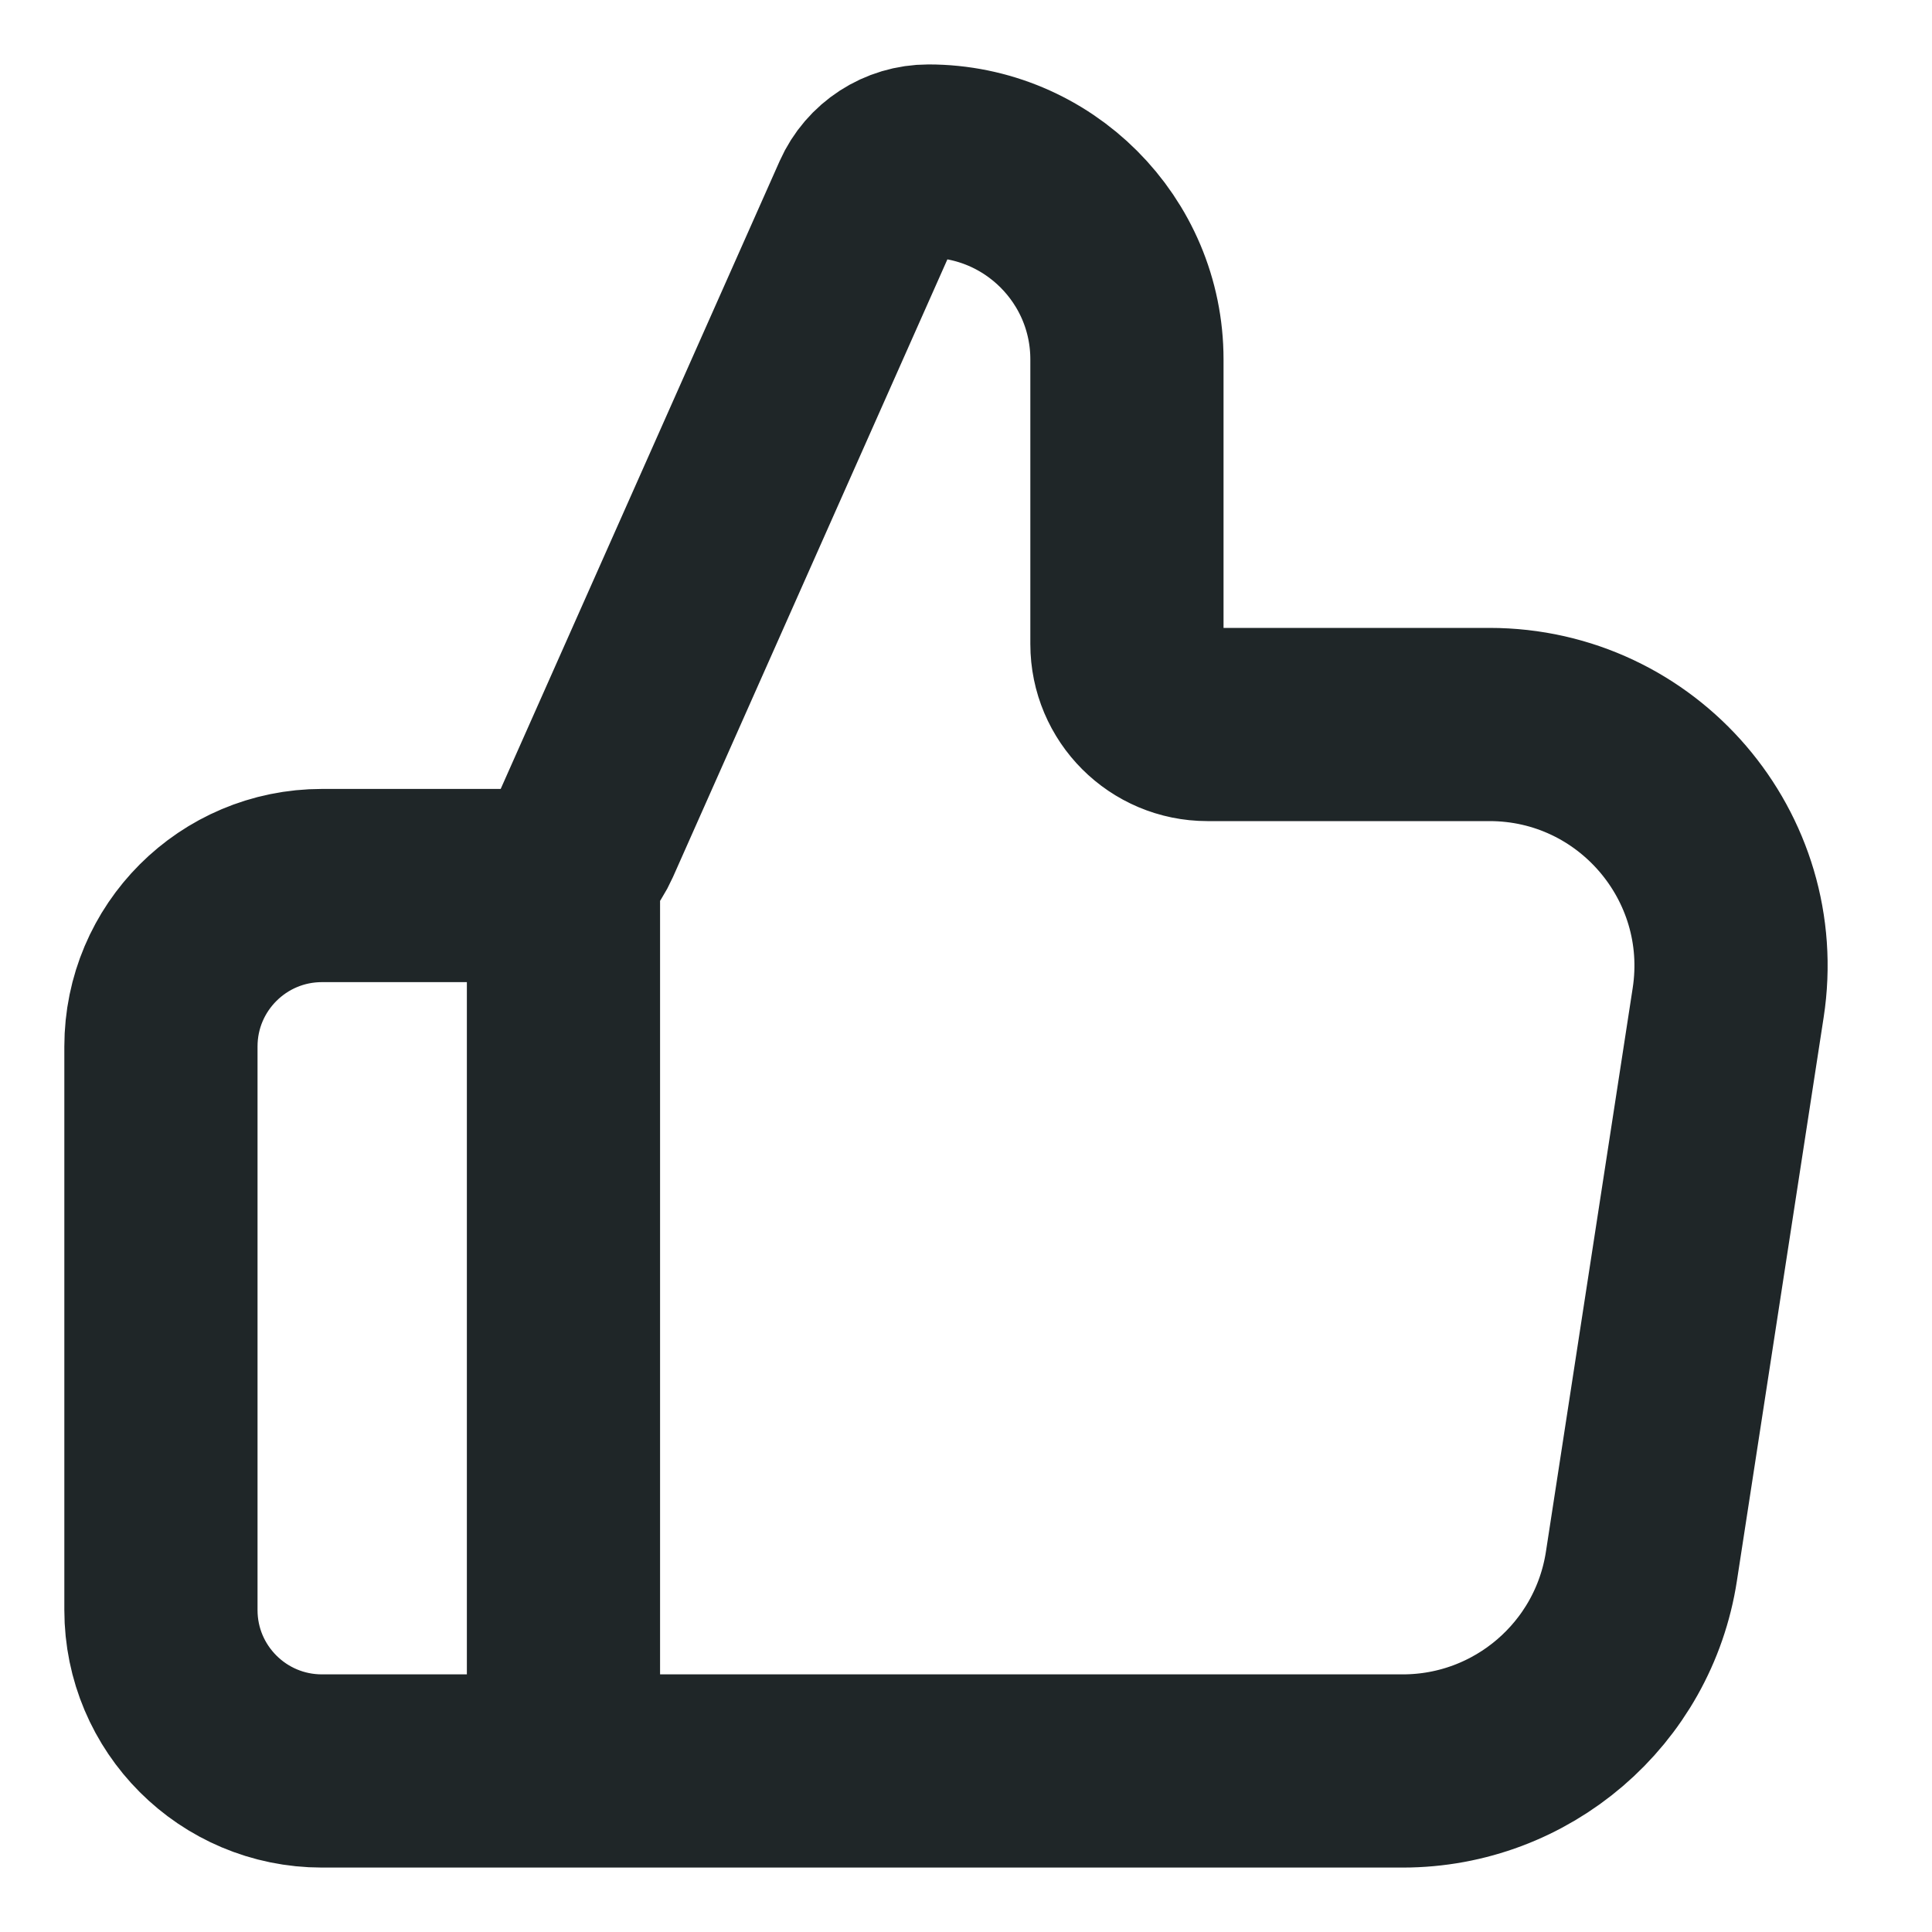 <svg width="20" height="20" viewBox="0 0 20 20" fill="none" xmlns="http://www.w3.org/2000/svg">
<path d="M5.833 18.333V9.167M1.666 10.833V16.667C1.666 17.587 2.412 18.333 3.333 18.333H14.521C15.755 18.333 16.805 17.433 16.992 16.213L17.89 10.38C18.123 8.866 16.951 7.5 15.419 7.5H12.499C12.039 7.5 11.666 7.127 11.666 6.667V3.721C11.666 2.587 10.746 1.667 9.611 1.667C9.34 1.667 9.095 1.826 8.985 2.073L6.053 8.672C5.919 8.973 5.62 9.167 5.291 9.167H3.333C2.412 9.167 1.666 9.913 1.666 10.833Z" stroke="#1F2628" stroke-width="2" stroke-linecap="round" stroke-linejoin="round"/>
</svg>
